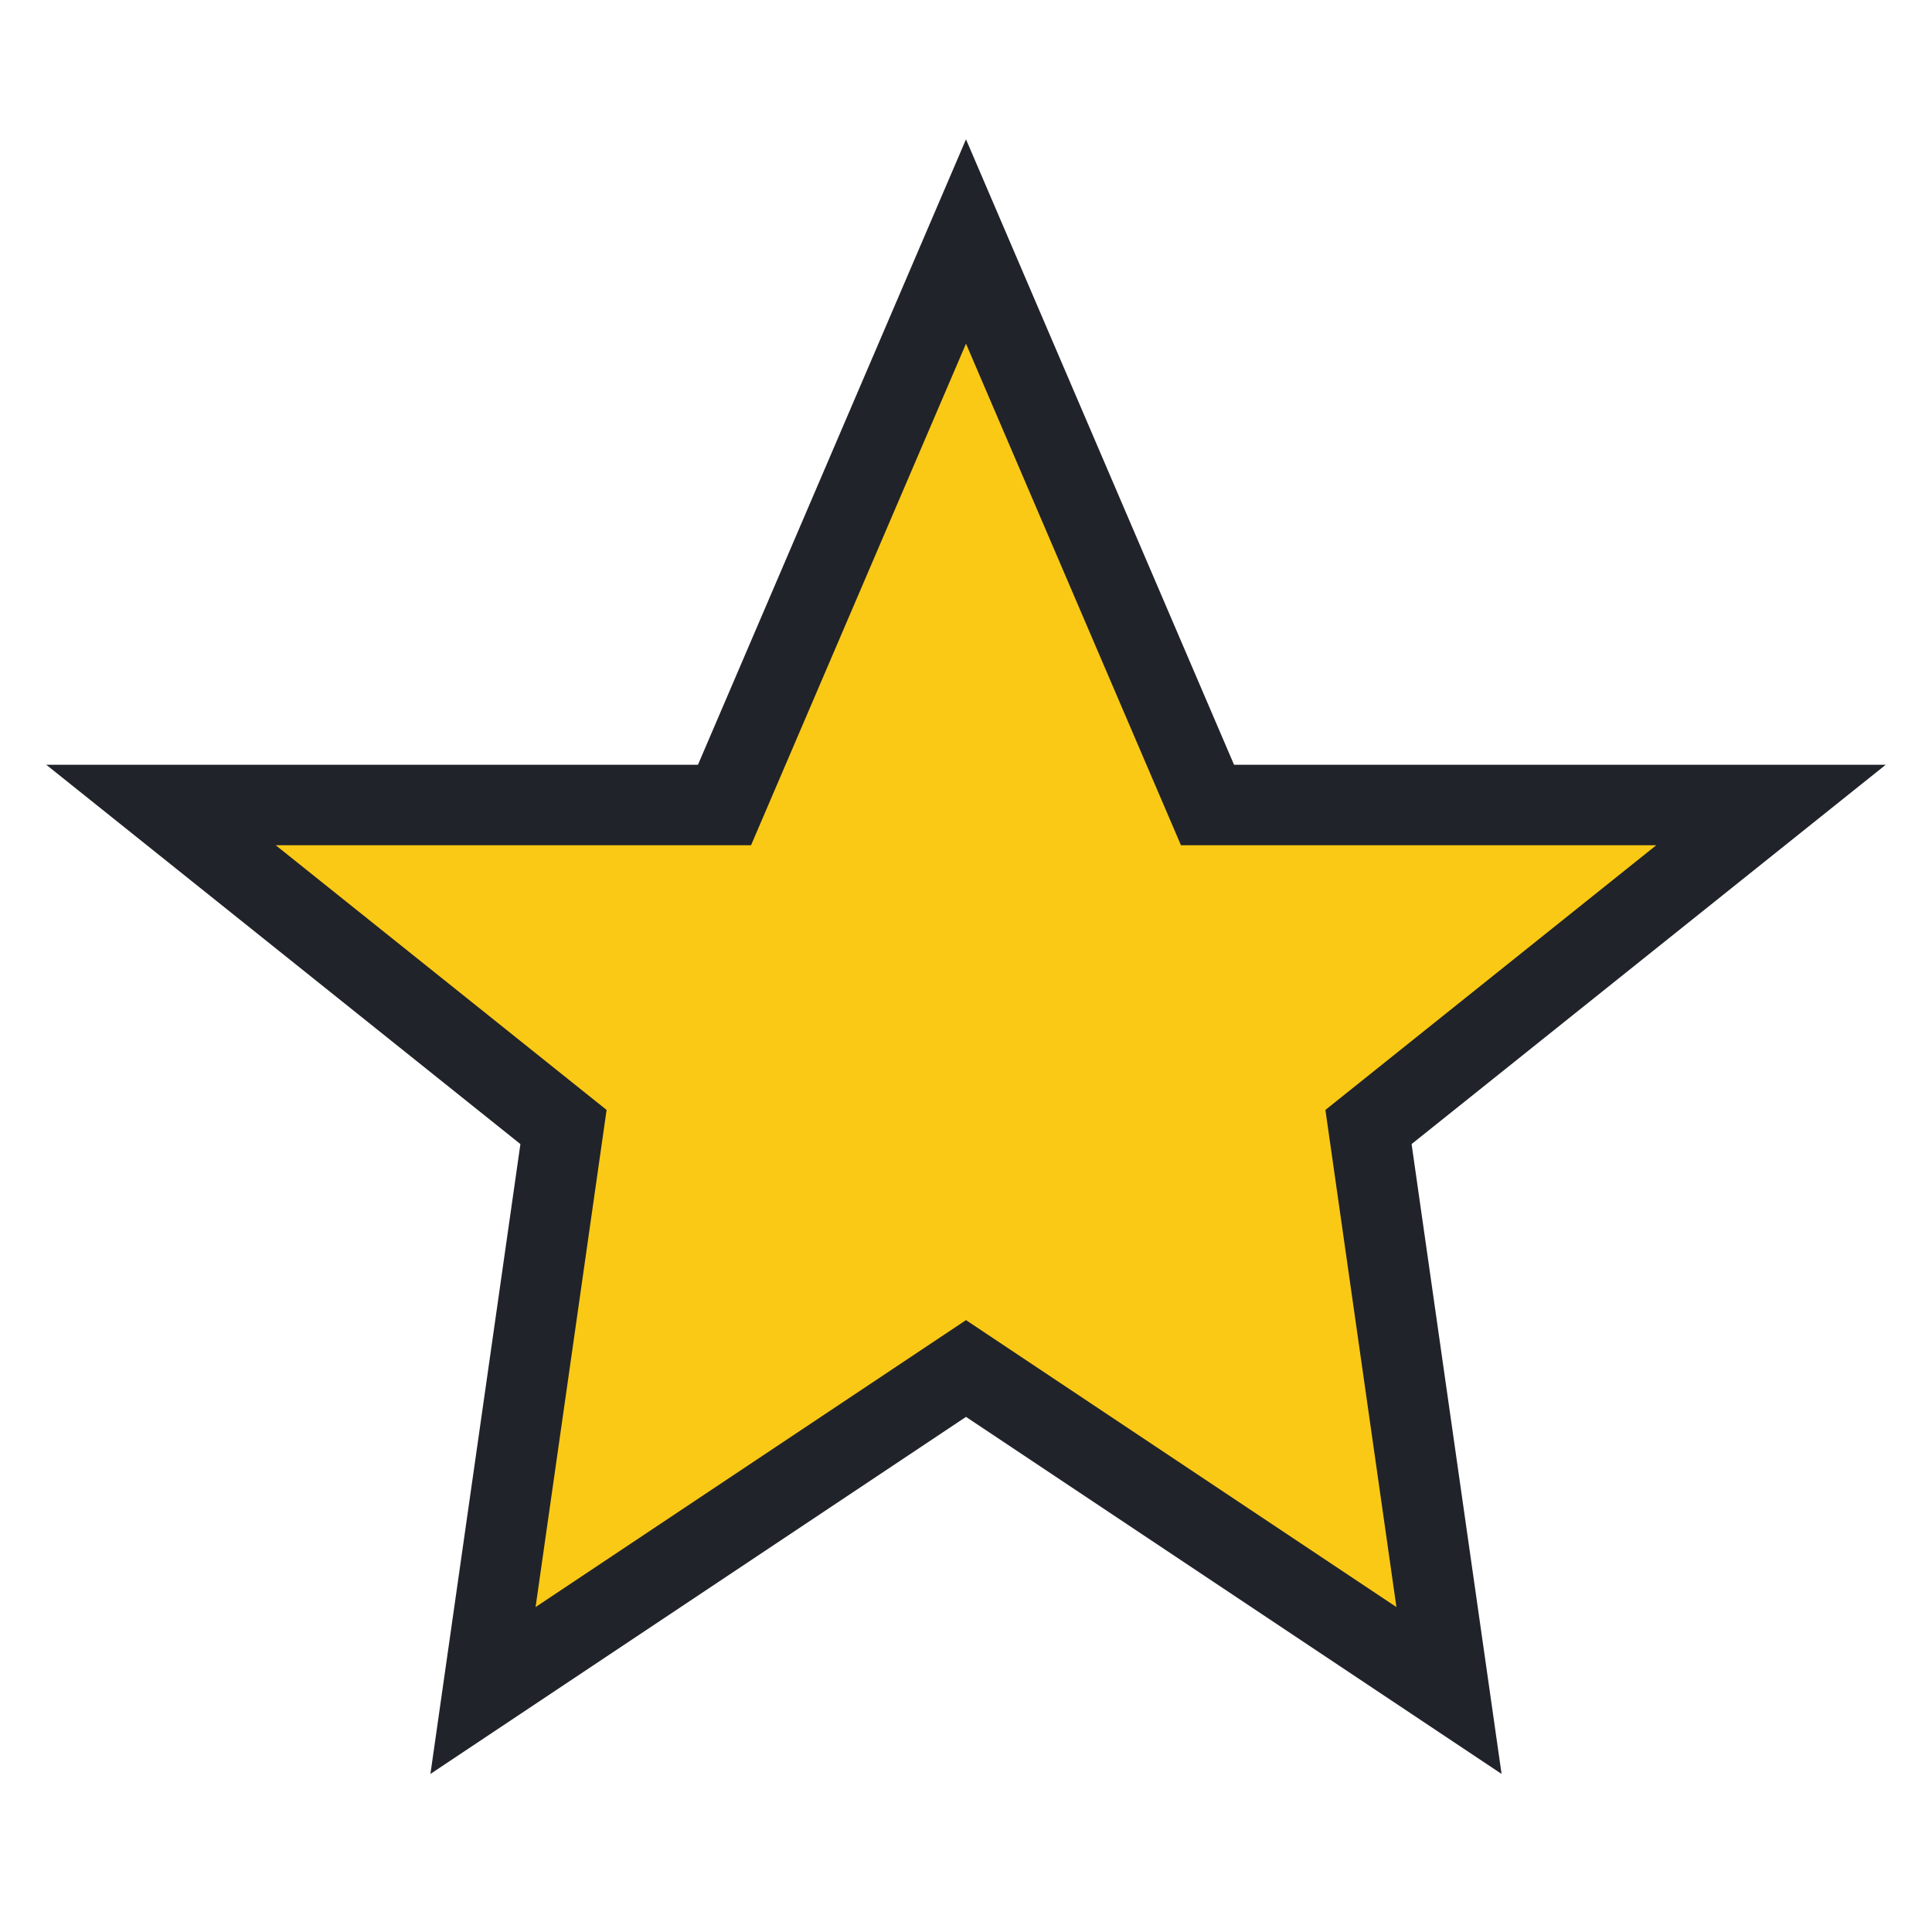 <?xml version="1.0" encoding="UTF-8"?>
<svg xmlns="http://www.w3.org/2000/svg" width="24" height="24" viewBox="0 0 24 24"><polygon points="12,3 15,10 22,10 17,14 18,21 12,17 6,21 7,14 2,10 9,10" fill="#FAC915" stroke="#21232A" stroke-width="1"/></svg>